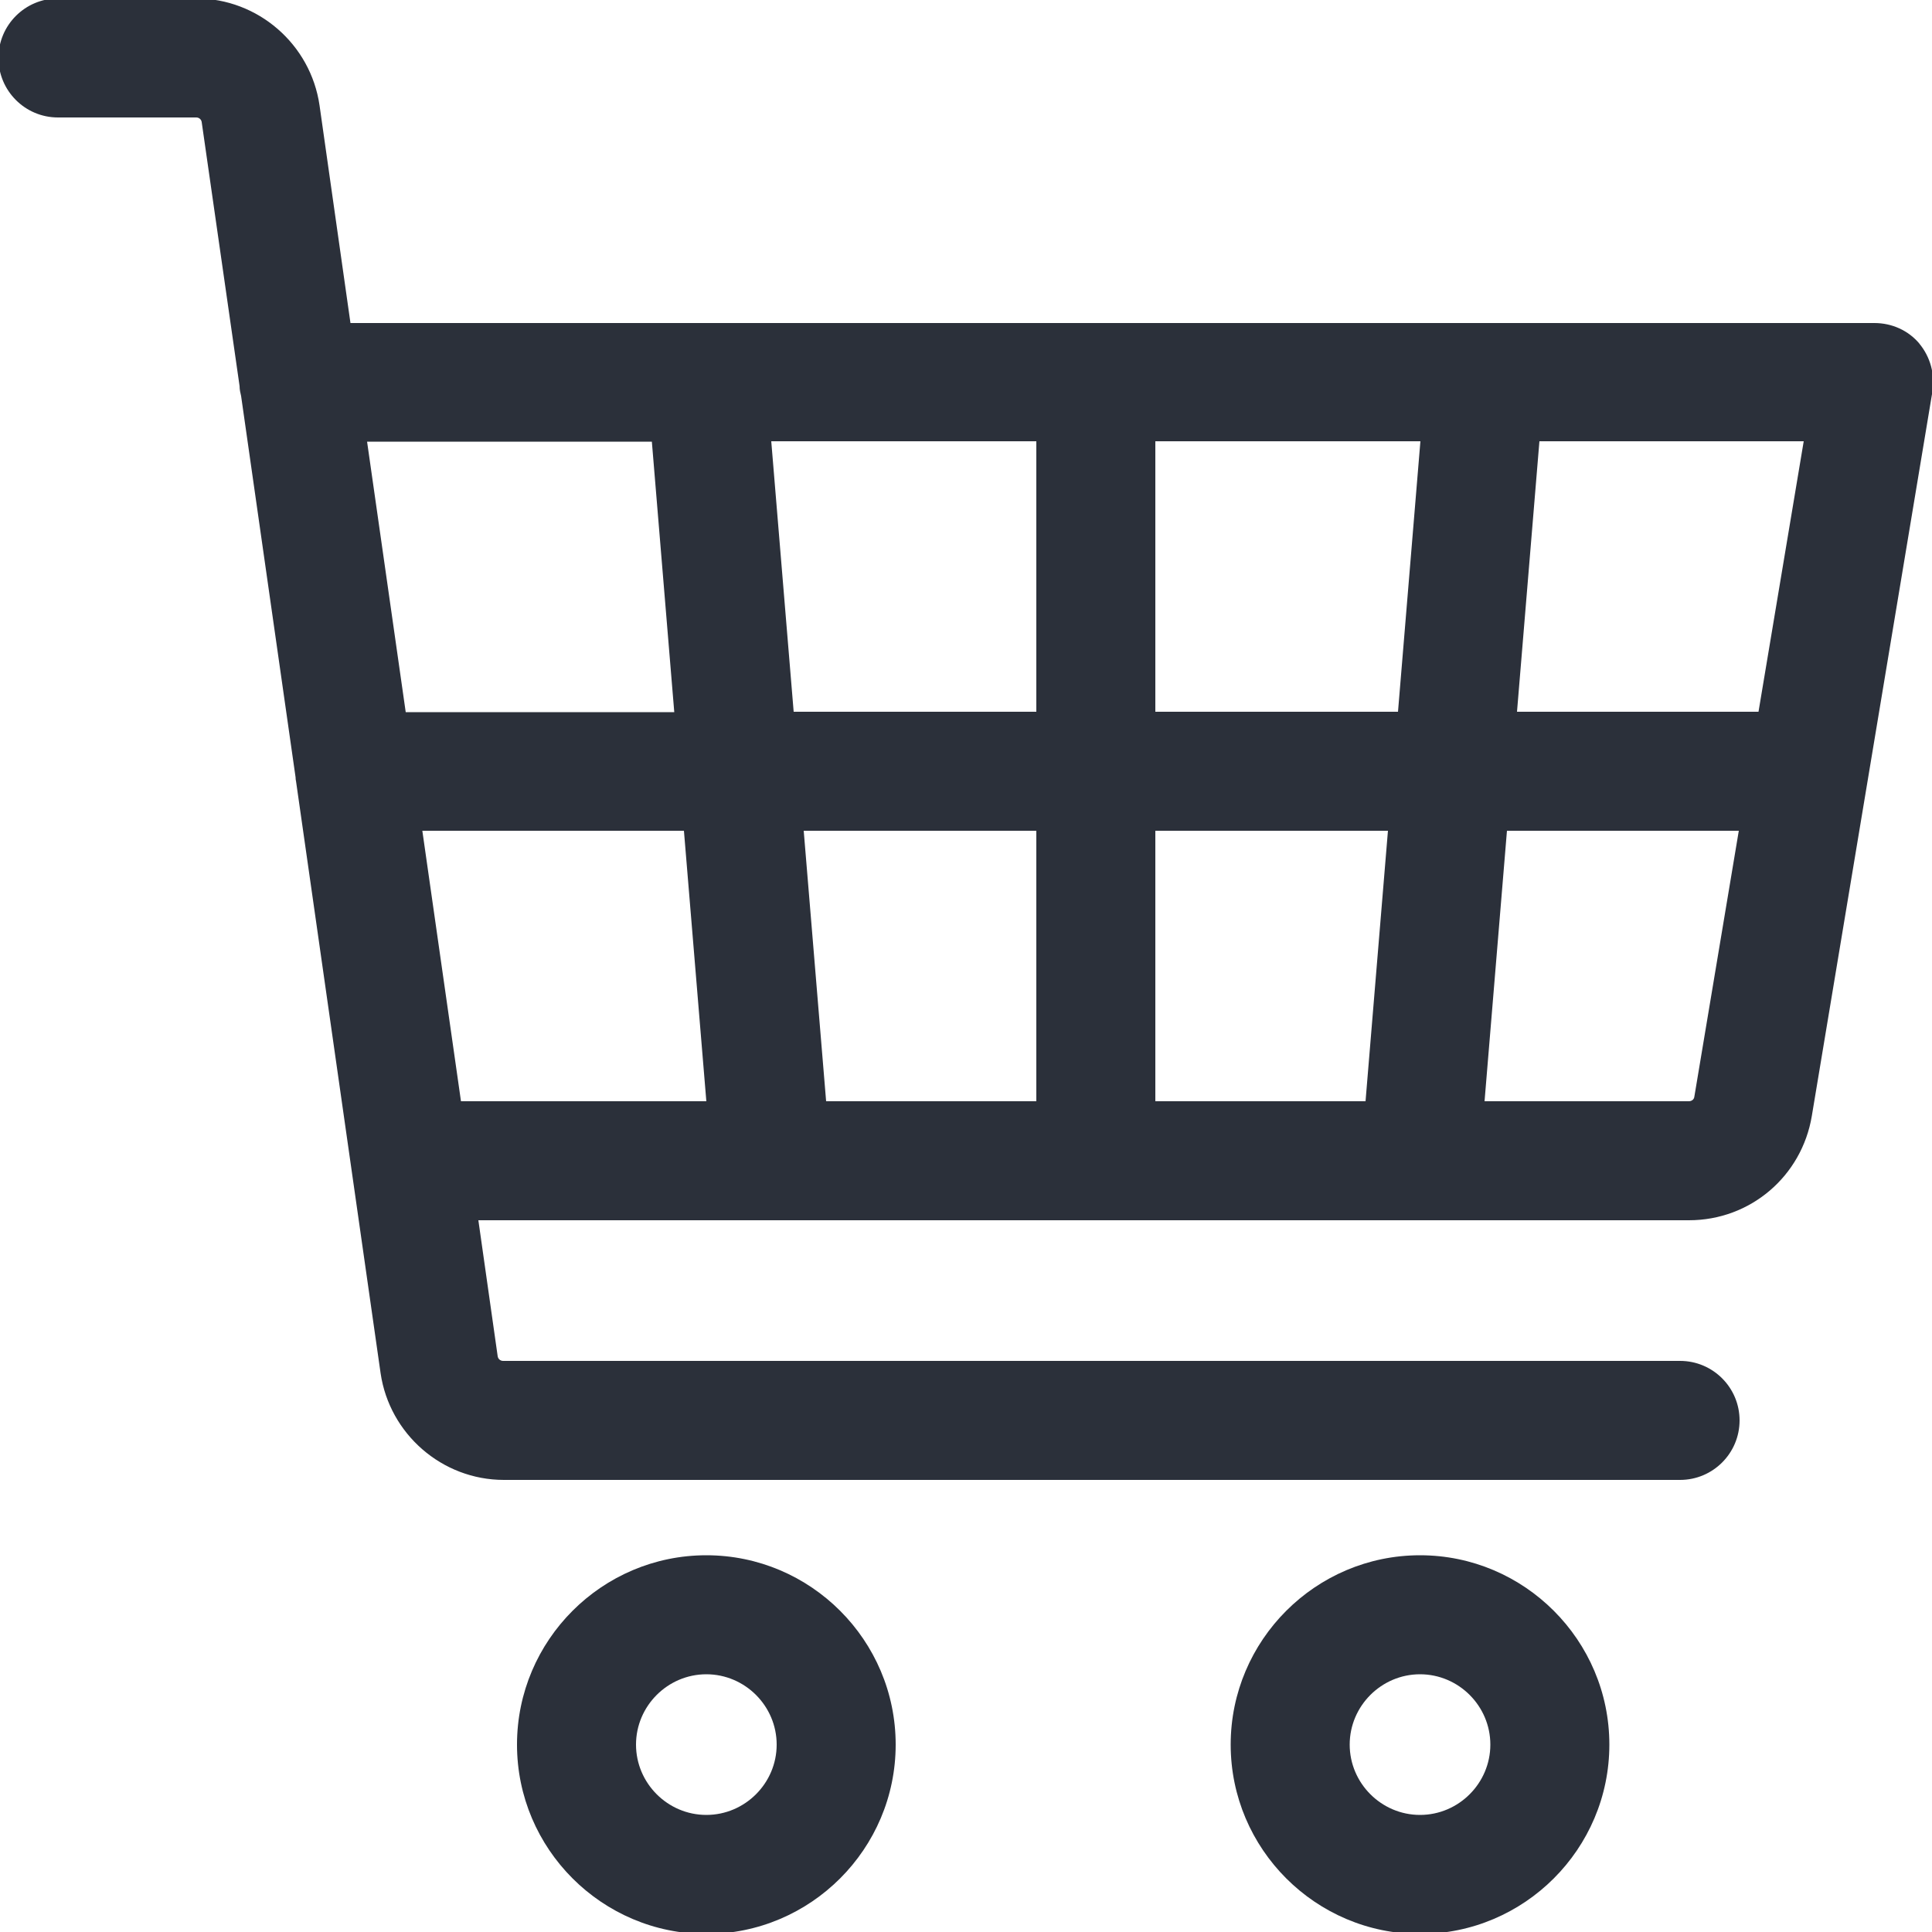 <?xml version="1.0" encoding="UTF-8"?> <svg xmlns="http://www.w3.org/2000/svg" id="Calque_1" data-name="Calque 1" viewBox="0 0 50 50"><defs><style> .cls-1 { fill: #2b303a; } </style></defs><path class="cls-1" d="M18.28,40.25c-2.7,0-4.9,2.2-4.9,4.9s2.2,4.9,4.9,4.9,4.9-2.2,4.9-4.9-2.2-4.9-4.9-4.9ZM18.28,46.97c-1,0-1.82-.82-1.82-1.82s.82-1.82,1.82-1.82,1.82.82,1.82,1.82-.82,1.82-1.82,1.82Z"></path><path class="cls-1" d="M36.75,40.25c-2.7,0-4.9,2.2-4.9,4.9s2.2,4.9,4.9,4.9,4.9-2.2,4.9-4.9-2.2-4.9-4.9-4.9ZM36.75,46.97c-1,0-1.82-.82-1.82-1.82s.82-1.82,1.82-1.82,1.82.82,1.82,1.82-.82,1.82-1.82,1.82Z"></path><path class="cls-1" d="M49.68,8.9c-.29-.35-.72-.54-1.17-.54H9.07l-.8-5.63C8.04,1.14,6.67-.04,5.08-.04H1.5C.65-.04-.04.65-.04,1.5s.69,1.54,1.54,1.54h3.58c.07,0,.13.05.14.12l.98,6.83c0,.09.02.18.04.26l1.41,9.87s0,.06.01.09l2.19,15.33c.23,1.57,1.59,2.76,3.19,2.76h30.44c.85,0,1.54-.69,1.54-1.54s-.69-1.54-1.54-1.54H13.02c-.07,0-.13-.05-.14-.12l-.5-3.52h7.58s0,0,0,0c0,0,0,0,0,0h16.79s0,0,0,0c0,0,0,0,0,0h6.96c1.59,0,2.92-1.14,3.18-2.7l3.12-18.74c.07-.45-.05-.9-.34-1.25ZM45.52,18.42h-6.26l.58-7h6.84l-1.17,7ZM29.9,28.5v-7h6.02l-.58,7h-5.44ZM21.38,28.5l-.58-7h6.02v7h-5.44ZM20.54,18.42l-.58-7h6.86v7h-6.28ZM29.9,18.42v-7h6.86l-.58,7h-6.28ZM16.87,11.43l.58,7h-6.95l-1-7h7.36ZM10.94,21.5h6.76l.58,7h-6.35l-1-7ZM43.72,28.5h-5.3l.58-7h6l-1.15,6.88c-.01.09-.09.12-.14.12Z"></path></svg> 